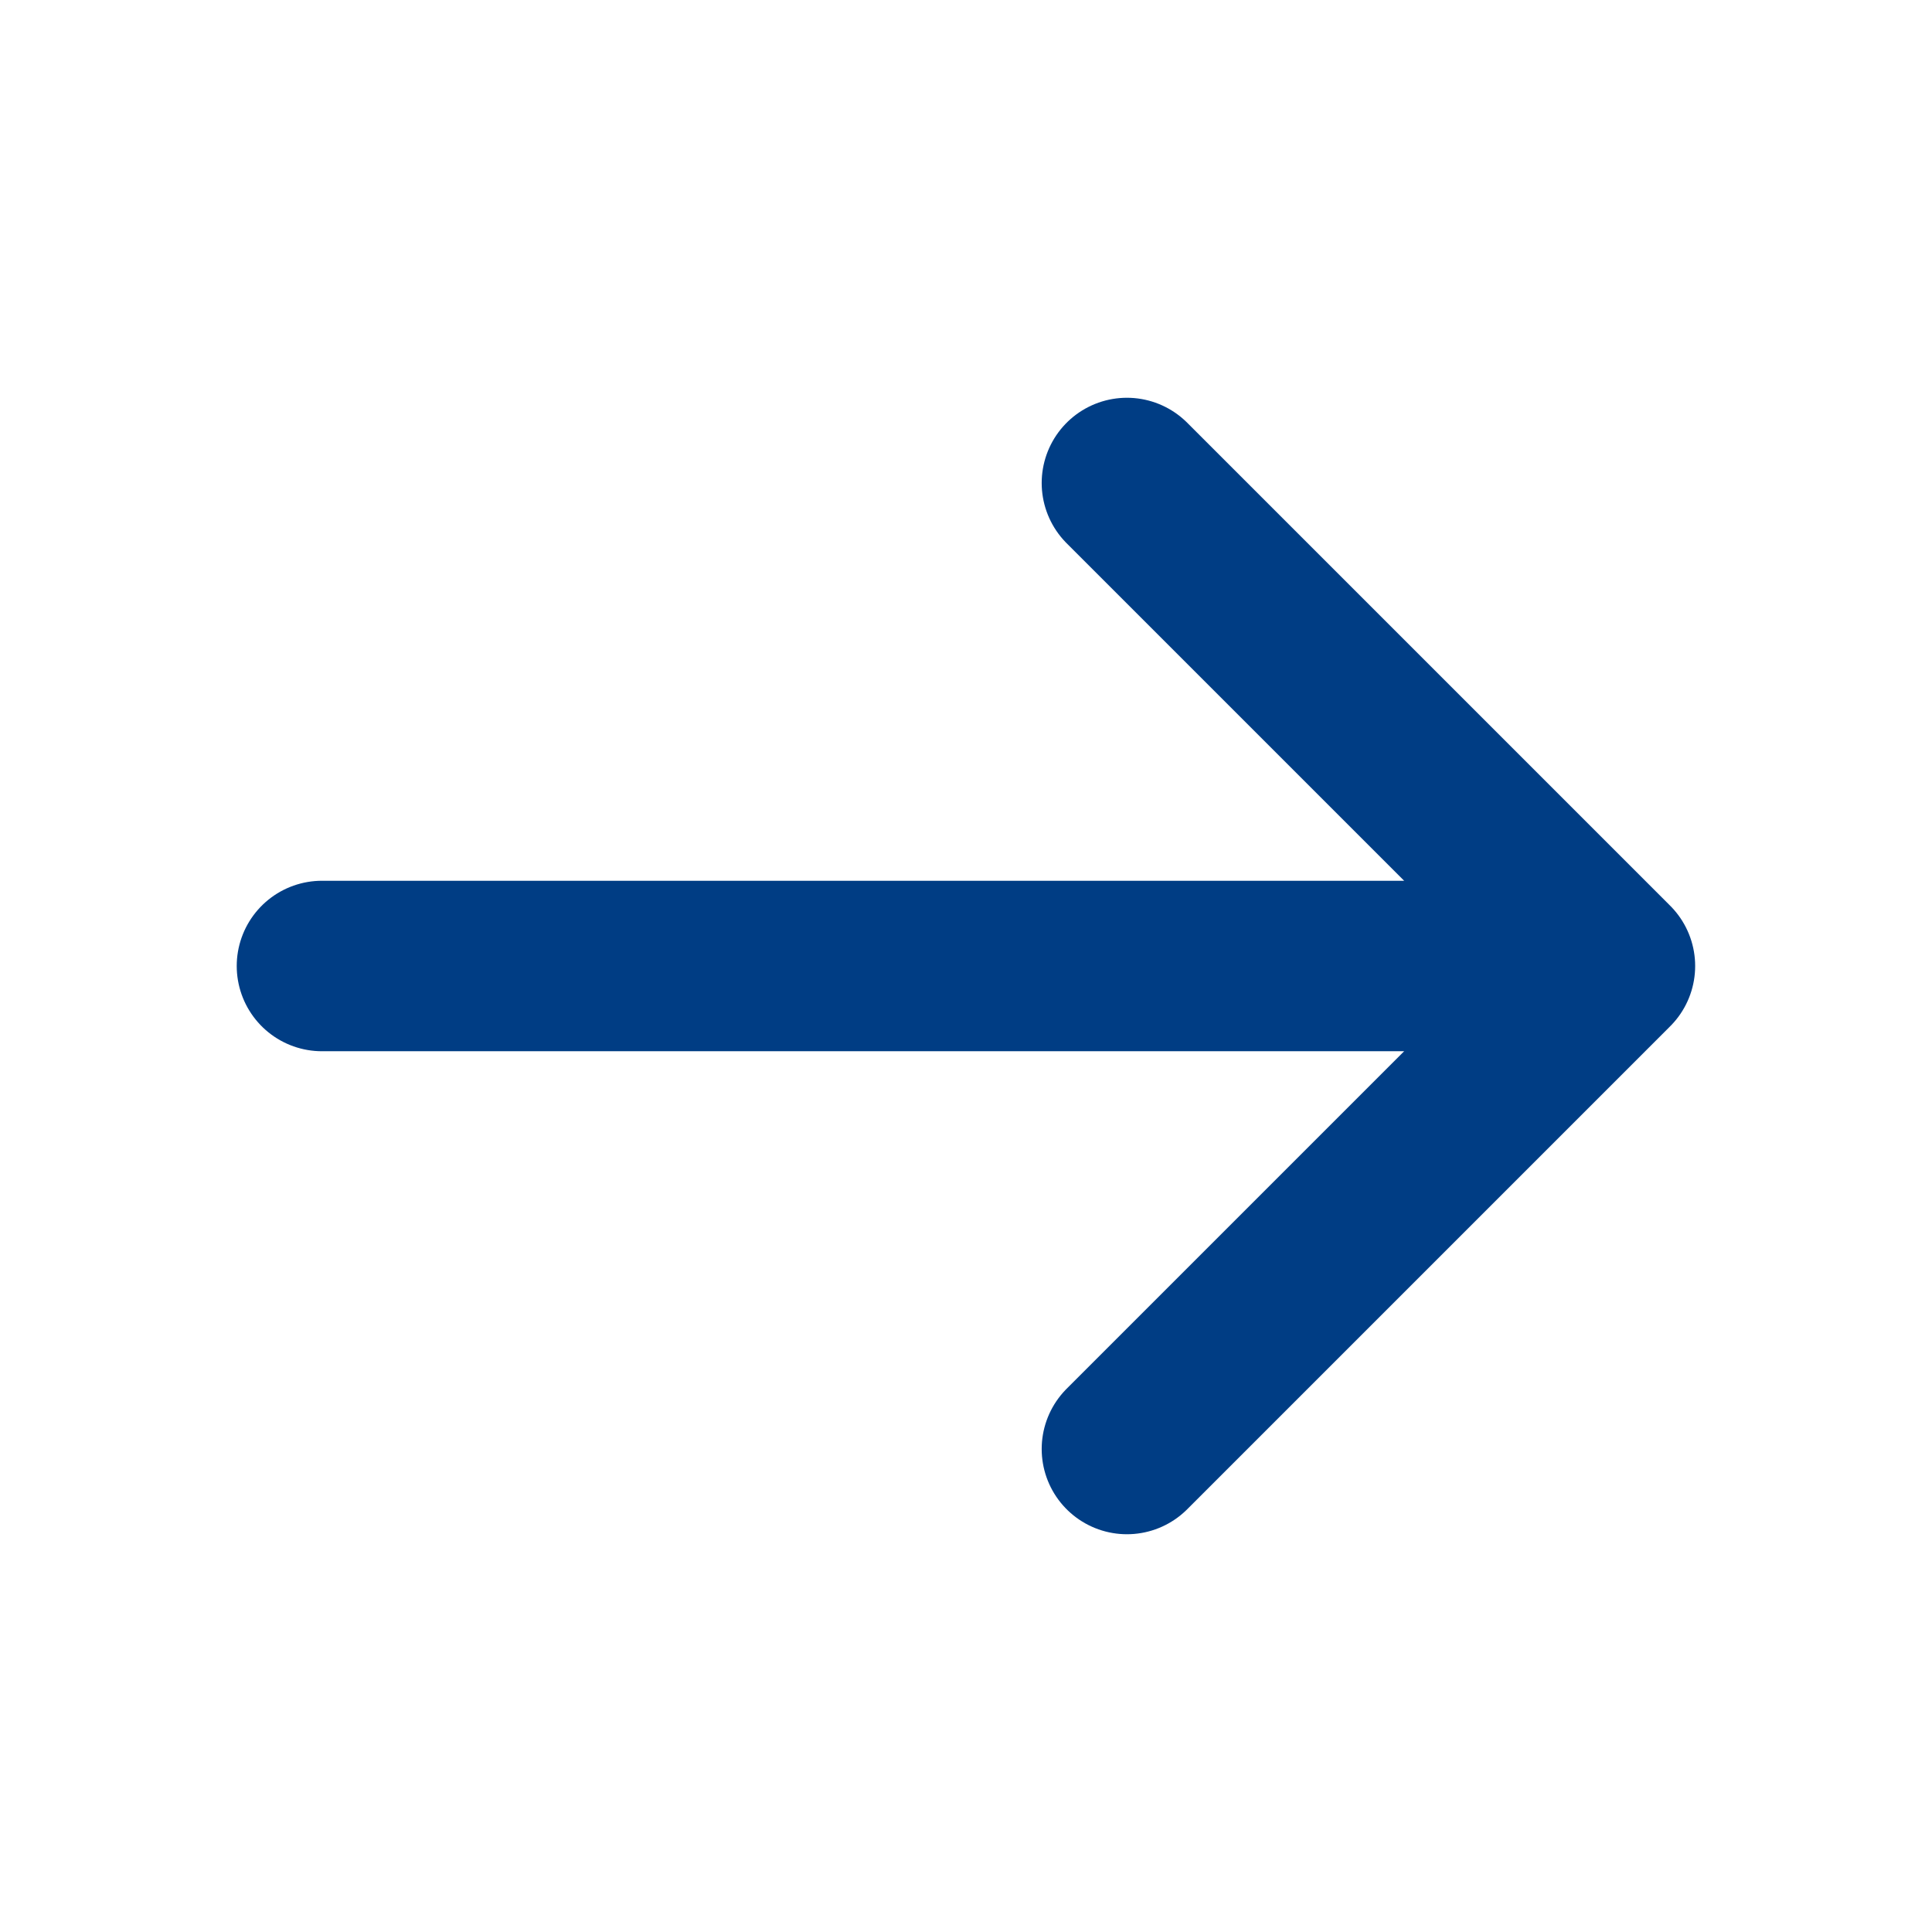 <svg xmlns="http://www.w3.org/2000/svg" width="17" height="17" viewBox="0 0 17 17" fill="none"><path d="M2.833 8.5H14.166M14.166 8.5L9.916 4.25M14.166 8.5L9.916 12.75" stroke="#003D84" stroke-width="1.5" stroke-linecap="round" stroke-linejoin="round"></path></svg>
